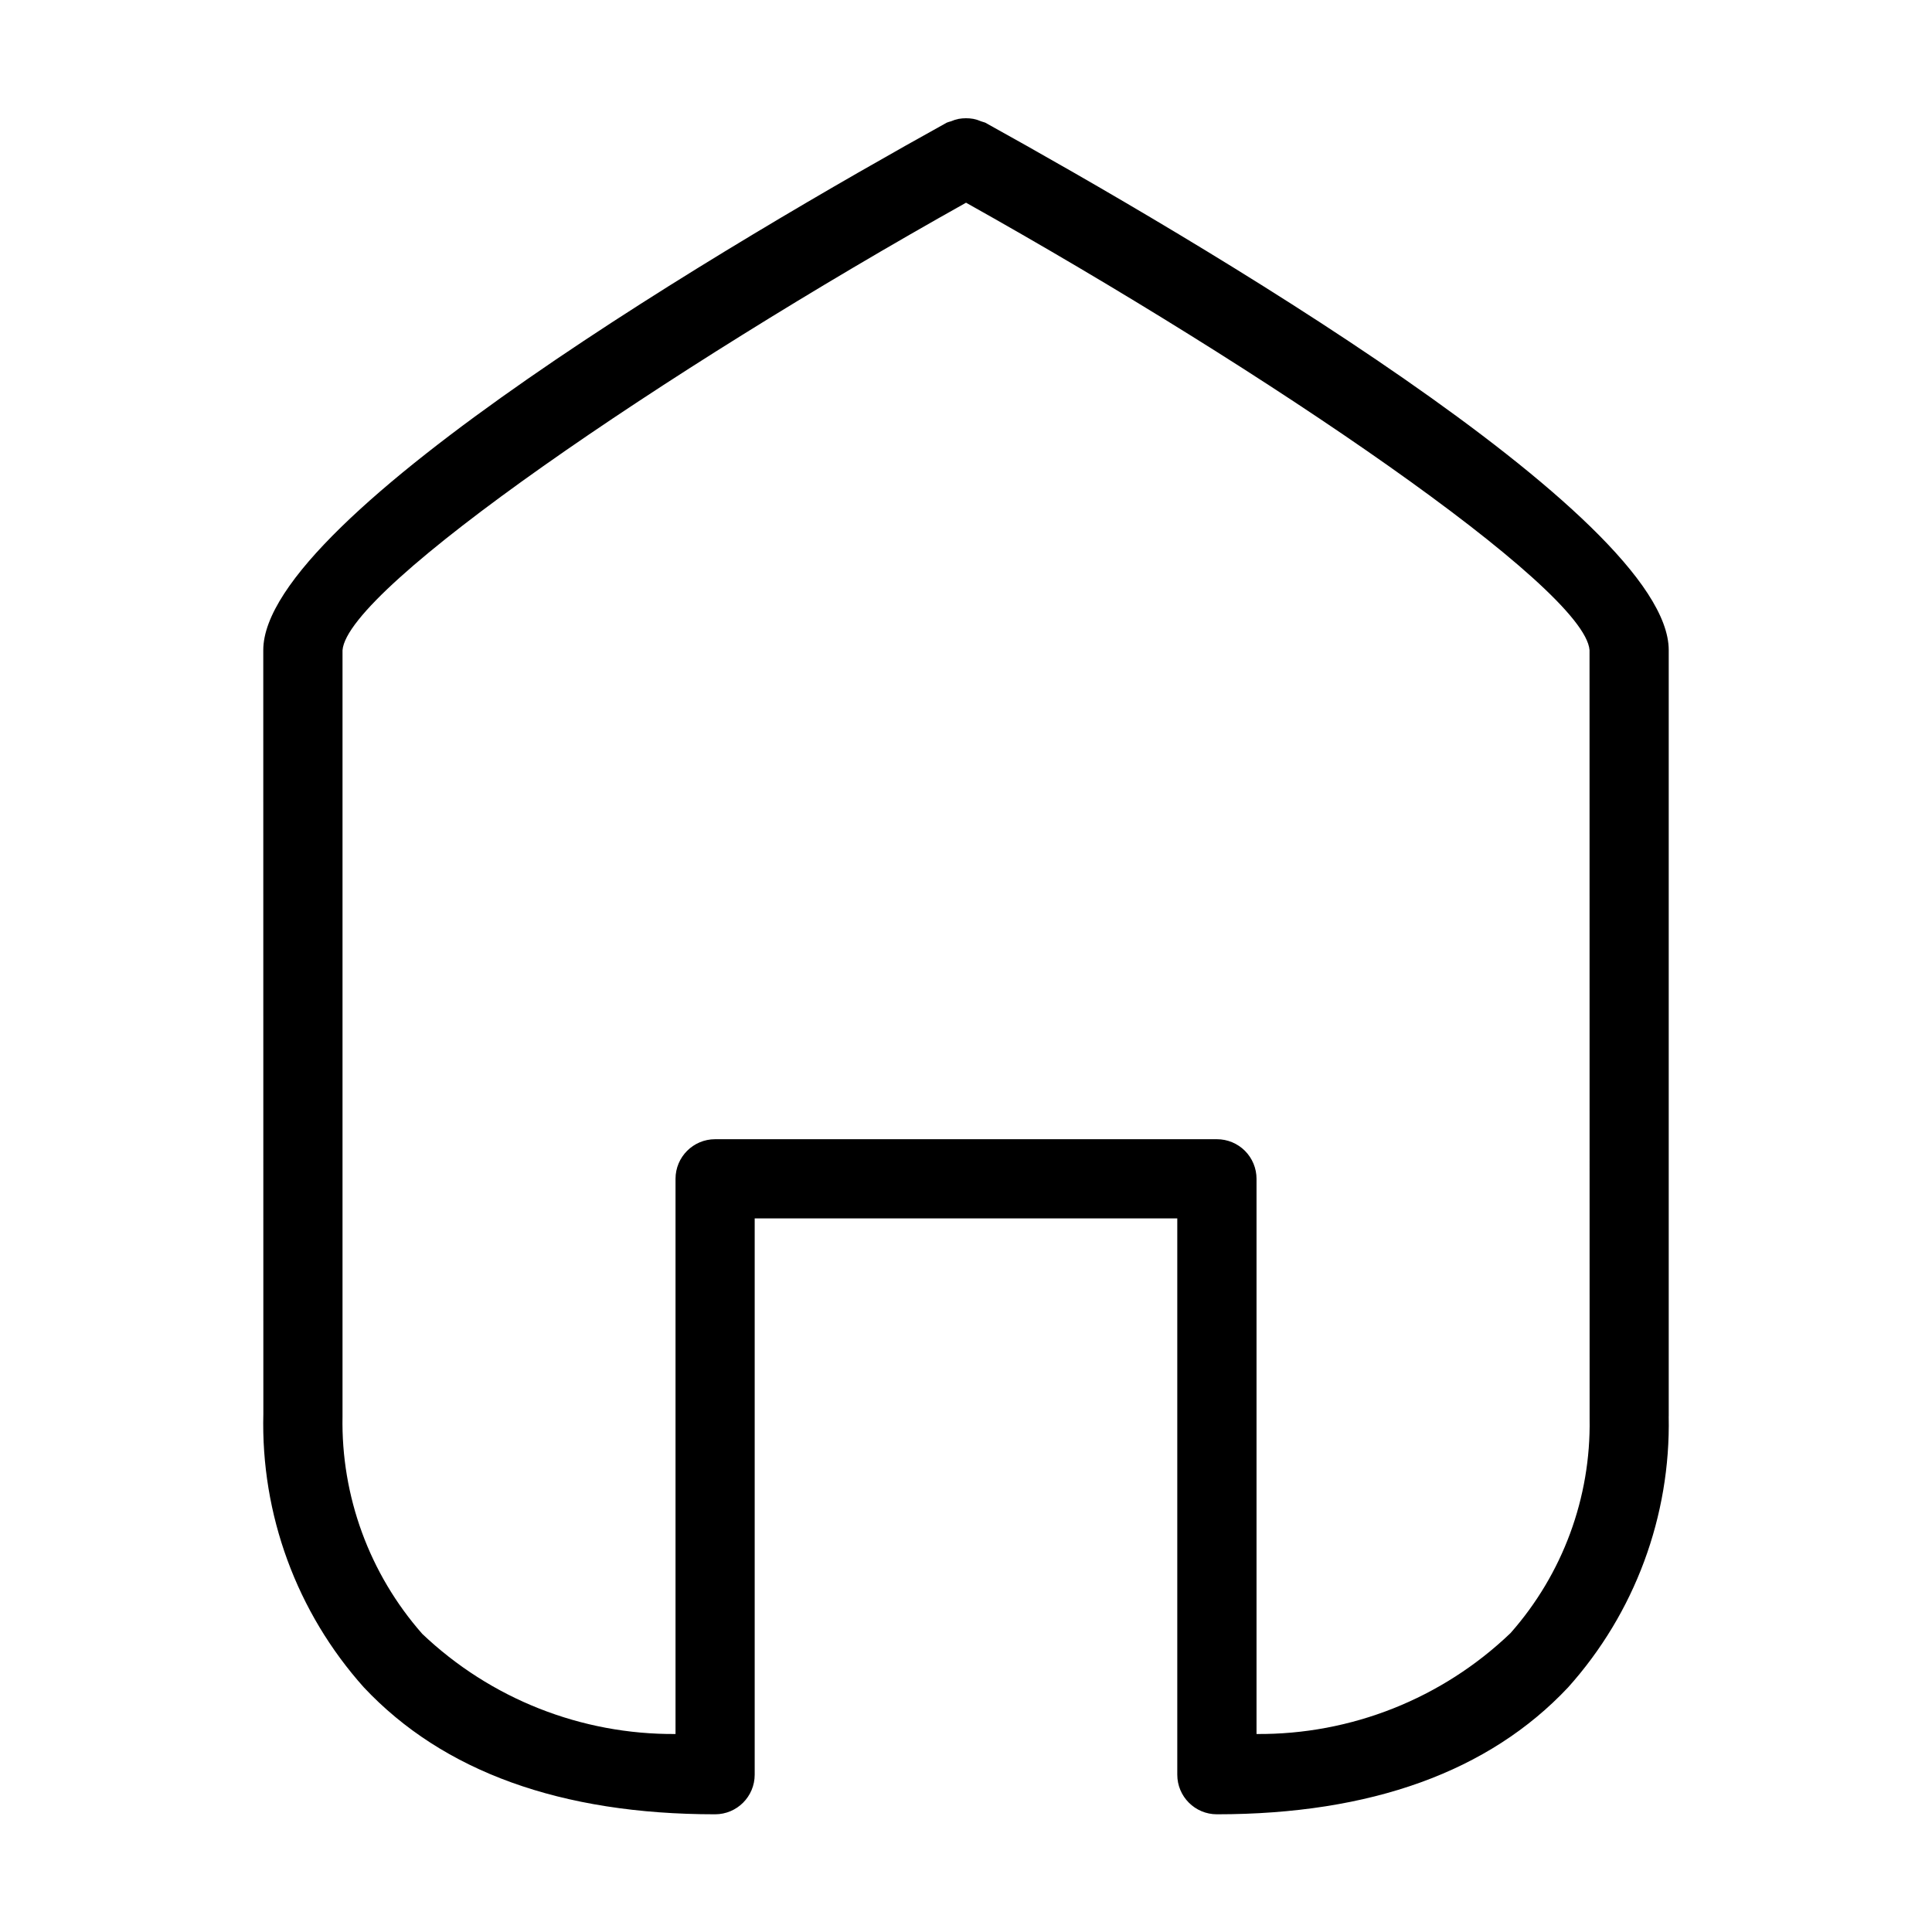 <?xml version="1.0" encoding="UTF-8"?>
<!-- Uploaded to: SVG Repo, www.svgrepo.com, Generator: SVG Repo Mixer Tools -->
<svg fill="#000000" width="800px" height="800px" version="1.1" viewBox="144 144 512 512" xmlns="http://www.w3.org/2000/svg">
 <path d="m586.23 519.33v-203.04c0-35.59-126.68-109.61-181.14-139.79l-0.004-0.004c-0.348-0.129-0.703-0.242-1.062-0.336-0.668-0.293-1.371-0.516-2.086-0.66-1.301-0.223-2.629-0.219-3.926 0.012-0.684 0.145-1.348 0.355-1.984 0.633-0.379 0.094-0.754 0.215-1.117 0.355-54.465 30.176-181.14 104.2-181.14 139.79l0.02 202.38v-0.004c-0.691 26.684 8.836 52.621 26.641 72.512 20.961 22.316 52.273 33.629 93.074 33.629 5.797 0 10.496-4.699 10.496-10.496v-147.42h111.99v147.42c0 5.797 4.699 10.496 10.496 10.496 40.801 0 72.113-11.316 93.074-33.629 17.676-19.707 27.203-45.391 26.66-71.855zm-41.957 57.484c-18.094 17.324-42.234 26.91-67.281 26.715v-147.13c0-2.781-1.105-5.453-3.074-7.422s-4.641-3.074-7.422-3.074h-132.98c-5.797 0-10.496 4.699-10.496 10.496v147.13c-24.965 0.184-49.027-9.328-67.113-26.535-14.004-15.906-21.543-36.477-21.137-57.664v-203c1.246-16.559 85.469-73.965 165.24-118.61 79.77 44.645 163.99 102.05 165.23 118.57l0.02 203.7v-0.004c0.355 20.902-7.133 41.176-20.984 56.828z"/>
</svg>